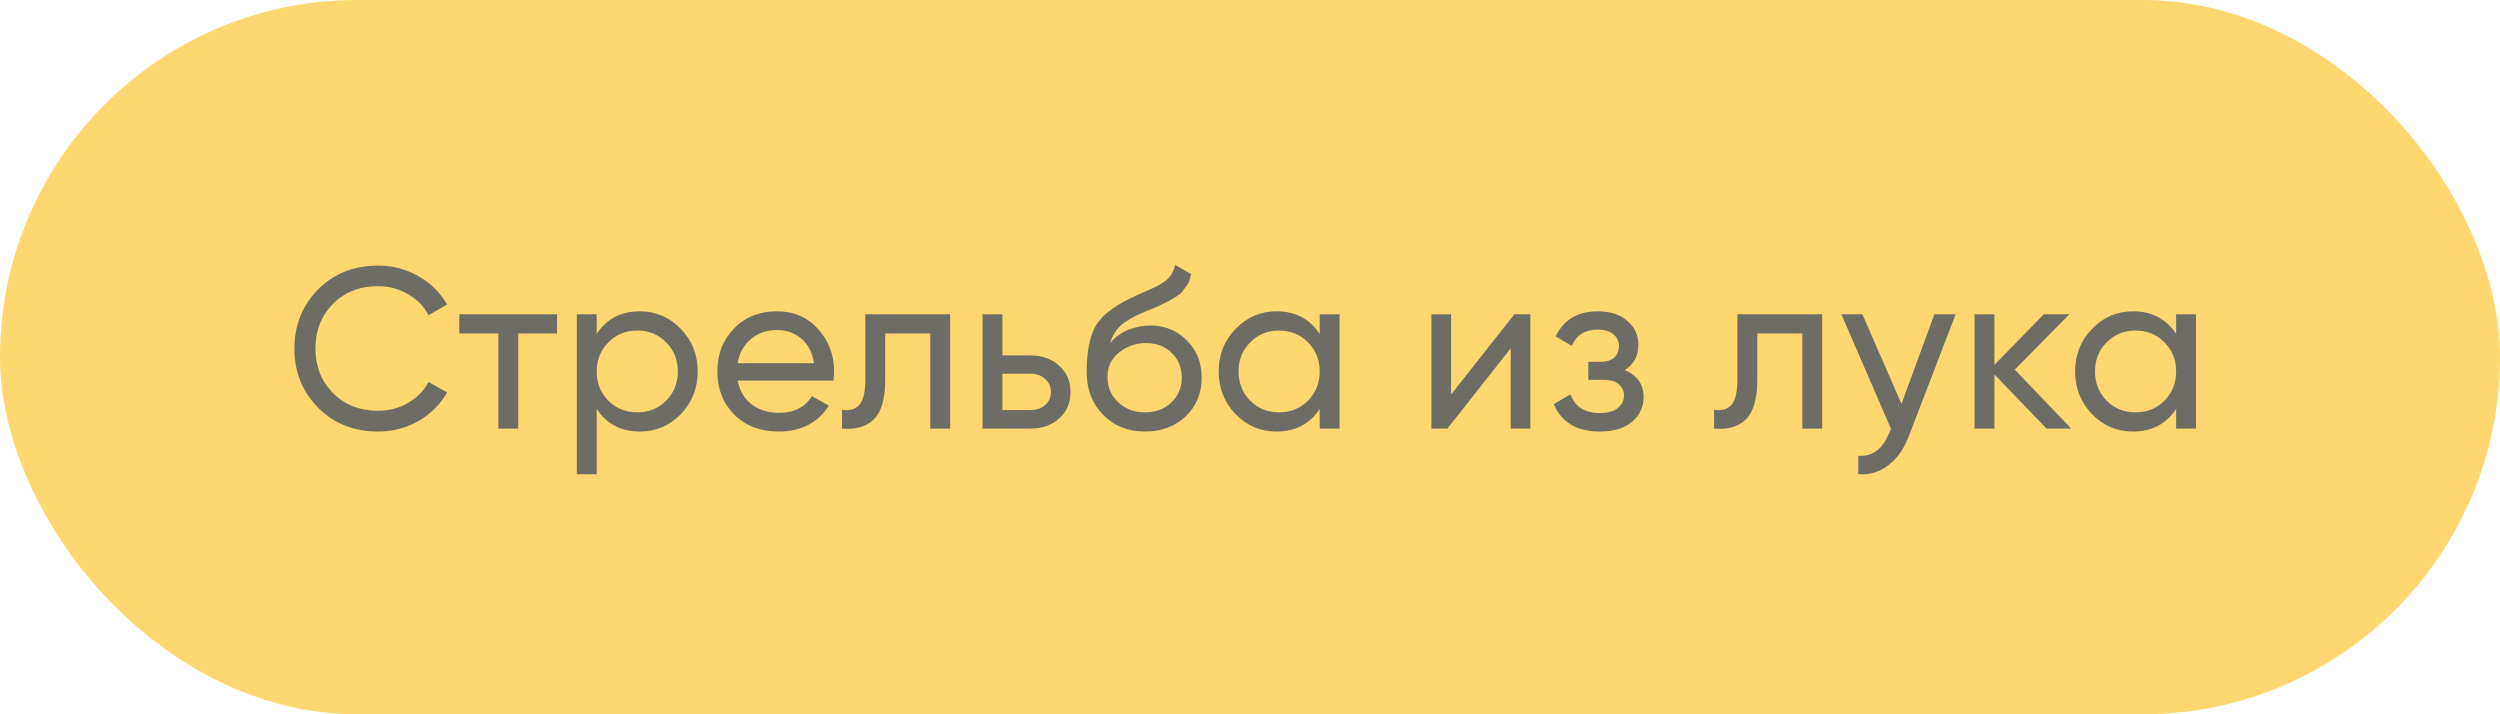 <?xml version="1.0" encoding="UTF-8"?> <svg xmlns="http://www.w3.org/2000/svg" width="175" height="50" viewBox="0 0 175 50" fill="none"> <g opacity="0.7"> <rect width="175" height="50" rx="25" fill="#FFC635"></rect> <path d="M26.464 30.208C24.768 30.208 23.365 29.648 22.256 28.528C21.157 27.408 20.608 26.032 20.608 24.4C20.608 22.768 21.157 21.392 22.256 20.272C23.365 19.152 24.768 18.592 26.464 18.592C27.488 18.592 28.427 18.837 29.28 19.328C30.144 19.819 30.816 20.48 31.296 21.312L30 22.064C29.68 21.445 29.2 20.955 28.56 20.592C27.931 20.219 27.232 20.032 26.464 20.032C25.173 20.032 24.117 20.448 23.296 21.28C22.485 22.112 22.08 23.152 22.08 24.4C22.08 25.637 22.485 26.672 23.296 27.504C24.117 28.336 25.173 28.752 26.464 28.752C27.232 28.752 27.931 28.571 28.56 28.208C29.2 27.835 29.68 27.344 30 26.736L31.296 27.472C30.827 28.304 30.16 28.971 29.296 29.472C28.432 29.963 27.488 30.208 26.464 30.208ZM38.996 22V23.344H36.276V30H34.884V23.344H32.148V22H38.996ZM44.792 21.792C45.912 21.792 46.867 22.203 47.656 23.024C48.445 23.835 48.84 24.827 48.84 26C48.84 27.173 48.445 28.171 47.656 28.992C46.867 29.803 45.912 30.208 44.792 30.208C43.469 30.208 42.461 29.68 41.768 28.624V33.2H40.376V22H41.768V23.376C42.461 22.32 43.469 21.792 44.792 21.792ZM44.616 28.864C45.416 28.864 46.088 28.592 46.632 28.048C47.176 27.493 47.448 26.811 47.448 26C47.448 25.189 47.176 24.512 46.632 23.968C46.088 23.413 45.416 23.136 44.616 23.136C43.805 23.136 43.128 23.413 42.584 23.968C42.04 24.512 41.768 25.189 41.768 26C41.768 26.811 42.04 27.493 42.584 28.048C43.128 28.592 43.805 28.864 44.616 28.864ZM51.637 26.64C51.776 27.355 52.101 27.909 52.613 28.304C53.136 28.699 53.776 28.896 54.533 28.896C55.589 28.896 56.357 28.507 56.837 27.728L58.021 28.4C57.242 29.605 56.069 30.208 54.501 30.208C53.232 30.208 52.197 29.813 51.397 29.024C50.608 28.224 50.213 27.216 50.213 26C50.213 24.795 50.602 23.792 51.381 22.992C52.16 22.192 53.168 21.792 54.405 21.792C55.578 21.792 56.533 22.208 57.269 23.04C58.016 23.861 58.389 24.853 58.389 26.016C58.389 26.219 58.373 26.427 58.341 26.64H51.637ZM54.405 23.104C53.658 23.104 53.04 23.317 52.549 23.744C52.058 24.16 51.754 24.72 51.637 25.424H56.981C56.864 24.667 56.565 24.091 56.085 23.696C55.605 23.301 55.045 23.104 54.405 23.104ZM66.509 22V30H65.117V23.344H61.965V26.608C61.965 27.92 61.698 28.837 61.165 29.36C60.642 29.872 59.901 30.085 58.941 30V28.688C59.485 28.763 59.89 28.645 60.157 28.336C60.434 28.016 60.573 27.429 60.573 26.576V22H66.509ZM72.154 24.88C72.954 24.88 73.615 25.12 74.138 25.6C74.671 26.069 74.938 26.683 74.938 27.44C74.938 28.197 74.671 28.816 74.138 29.296C73.615 29.765 72.954 30 72.154 30H68.778V22H70.17V24.88H72.154ZM72.154 28.704C72.549 28.704 72.879 28.592 73.146 28.368C73.423 28.133 73.562 27.824 73.562 27.44C73.562 27.056 73.423 26.747 73.146 26.512C72.879 26.277 72.549 26.16 72.154 26.16H70.17V28.704H72.154ZM80.148 30.208C78.964 30.208 77.988 29.819 77.22 29.04C76.452 28.261 76.068 27.259 76.068 26.032C76.068 24.667 76.265 23.616 76.66 22.88C77.065 22.144 77.887 21.477 79.124 20.88C79.348 20.773 79.652 20.635 80.036 20.464C80.431 20.293 80.719 20.165 80.9 20.08C81.081 19.984 81.284 19.861 81.508 19.712C81.732 19.552 81.897 19.381 82.004 19.2C82.121 19.008 82.207 18.789 82.26 18.544L83.38 19.184C83.348 19.355 83.305 19.515 83.252 19.664C83.199 19.803 83.119 19.941 83.012 20.08C82.916 20.208 82.831 20.32 82.756 20.416C82.681 20.512 82.553 20.619 82.372 20.736C82.201 20.843 82.073 20.923 81.988 20.976C81.913 21.029 81.759 21.109 81.524 21.216C81.3 21.323 81.145 21.397 81.06 21.44C80.985 21.472 80.809 21.547 80.532 21.664C80.255 21.771 80.084 21.84 80.02 21.872C79.295 22.181 78.761 22.496 78.42 22.816C78.089 23.136 77.849 23.541 77.7 24.032C78.041 23.605 78.468 23.291 78.98 23.088C79.492 22.885 80.004 22.784 80.516 22.784C81.519 22.784 82.367 23.125 83.06 23.808C83.764 24.491 84.116 25.371 84.116 26.448C84.116 27.536 83.743 28.437 82.996 29.152C82.249 29.856 81.3 30.208 80.148 30.208ZM78.276 28.16C78.777 28.629 79.401 28.864 80.148 28.864C80.895 28.864 81.508 28.635 81.988 28.176C82.479 27.717 82.724 27.141 82.724 26.448C82.724 25.733 82.489 25.152 82.02 24.704C81.561 24.245 80.953 24.016 80.196 24.016C79.513 24.016 78.895 24.235 78.34 24.672C77.796 25.099 77.524 25.664 77.524 26.368C77.524 27.093 77.775 27.691 78.276 28.16ZM92.378 22H93.77V30H92.378V28.624C91.685 29.68 90.677 30.208 89.354 30.208C88.234 30.208 87.279 29.803 86.49 28.992C85.701 28.171 85.306 27.173 85.306 26C85.306 24.827 85.701 23.835 86.49 23.024C87.279 22.203 88.234 21.792 89.354 21.792C90.677 21.792 91.685 22.32 92.378 23.376V22ZM89.53 28.864C90.341 28.864 91.018 28.592 91.562 28.048C92.106 27.493 92.378 26.811 92.378 26C92.378 25.189 92.106 24.512 91.562 23.968C91.018 23.413 90.341 23.136 89.53 23.136C88.73 23.136 88.058 23.413 87.514 23.968C86.97 24.512 86.698 25.189 86.698 26C86.698 26.811 86.97 27.493 87.514 28.048C88.058 28.592 88.73 28.864 89.53 28.864ZM106.007 22H107.127V30H105.751V24.384L101.319 30H100.199V22H101.575V27.616L106.007 22ZM113.726 25.904C114.611 26.267 115.054 26.901 115.054 27.808C115.054 28.48 114.787 29.051 114.254 29.52C113.721 29.979 112.963 30.208 111.982 30.208C110.382 30.208 109.31 29.568 108.766 28.288L109.934 27.6C110.243 28.475 110.931 28.912 111.998 28.912C112.531 28.912 112.942 28.8 113.23 28.576C113.529 28.341 113.678 28.043 113.678 27.68C113.678 27.36 113.555 27.099 113.31 26.896C113.075 26.693 112.755 26.592 112.35 26.592H111.182V25.328H112.046C112.451 25.328 112.766 25.232 112.99 25.04C113.214 24.837 113.326 24.565 113.326 24.224C113.326 23.883 113.193 23.605 112.926 23.392C112.67 23.179 112.313 23.072 111.854 23.072C110.958 23.072 110.35 23.451 110.03 24.208L108.894 23.552C109.459 22.379 110.446 21.792 111.854 21.792C112.729 21.792 113.417 22.016 113.918 22.464C114.43 22.912 114.686 23.461 114.686 24.112C114.686 24.923 114.366 25.52 113.726 25.904ZM127.554 22V30H126.162V23.344H123.01V26.608C123.01 27.92 122.744 28.837 122.21 29.36C121.688 29.872 120.946 30.085 119.986 30V28.688C120.53 28.763 120.936 28.645 121.202 28.336C121.48 28.016 121.618 27.429 121.618 26.576V22H127.554ZM135.408 22H136.896L133.632 30.496C133.29 31.403 132.81 32.091 132.192 32.56C131.573 33.04 130.869 33.253 130.08 33.2V31.904C131.061 31.979 131.781 31.445 132.24 30.304L132.368 30.016L128.896 22H130.368L133.104 28.272L135.408 22ZM144.986 30H143.258L139.61 26.208V30H138.218V22H139.61V25.536L143.066 22H144.858L141.034 25.872L144.986 30ZM152.33 22H153.722V30H152.33V28.624C151.637 29.68 150.629 30.208 149.306 30.208C148.186 30.208 147.231 29.803 146.442 28.992C145.653 28.171 145.258 27.173 145.258 26C145.258 24.827 145.653 23.835 146.442 23.024C147.231 22.203 148.186 21.792 149.306 21.792C150.629 21.792 151.637 22.32 152.33 23.376V22ZM149.482 28.864C150.293 28.864 150.97 28.592 151.514 28.048C152.058 27.493 152.33 26.811 152.33 26C152.33 25.189 152.058 24.512 151.514 23.968C150.97 23.413 150.293 23.136 149.482 23.136C148.682 23.136 148.01 23.413 147.466 23.968C146.922 24.512 146.65 25.189 146.65 26C146.65 26.811 146.922 27.493 147.466 28.048C148.01 28.592 148.682 28.864 149.482 28.864Z" fill="#2F2F25"></path> </g> </svg> 
